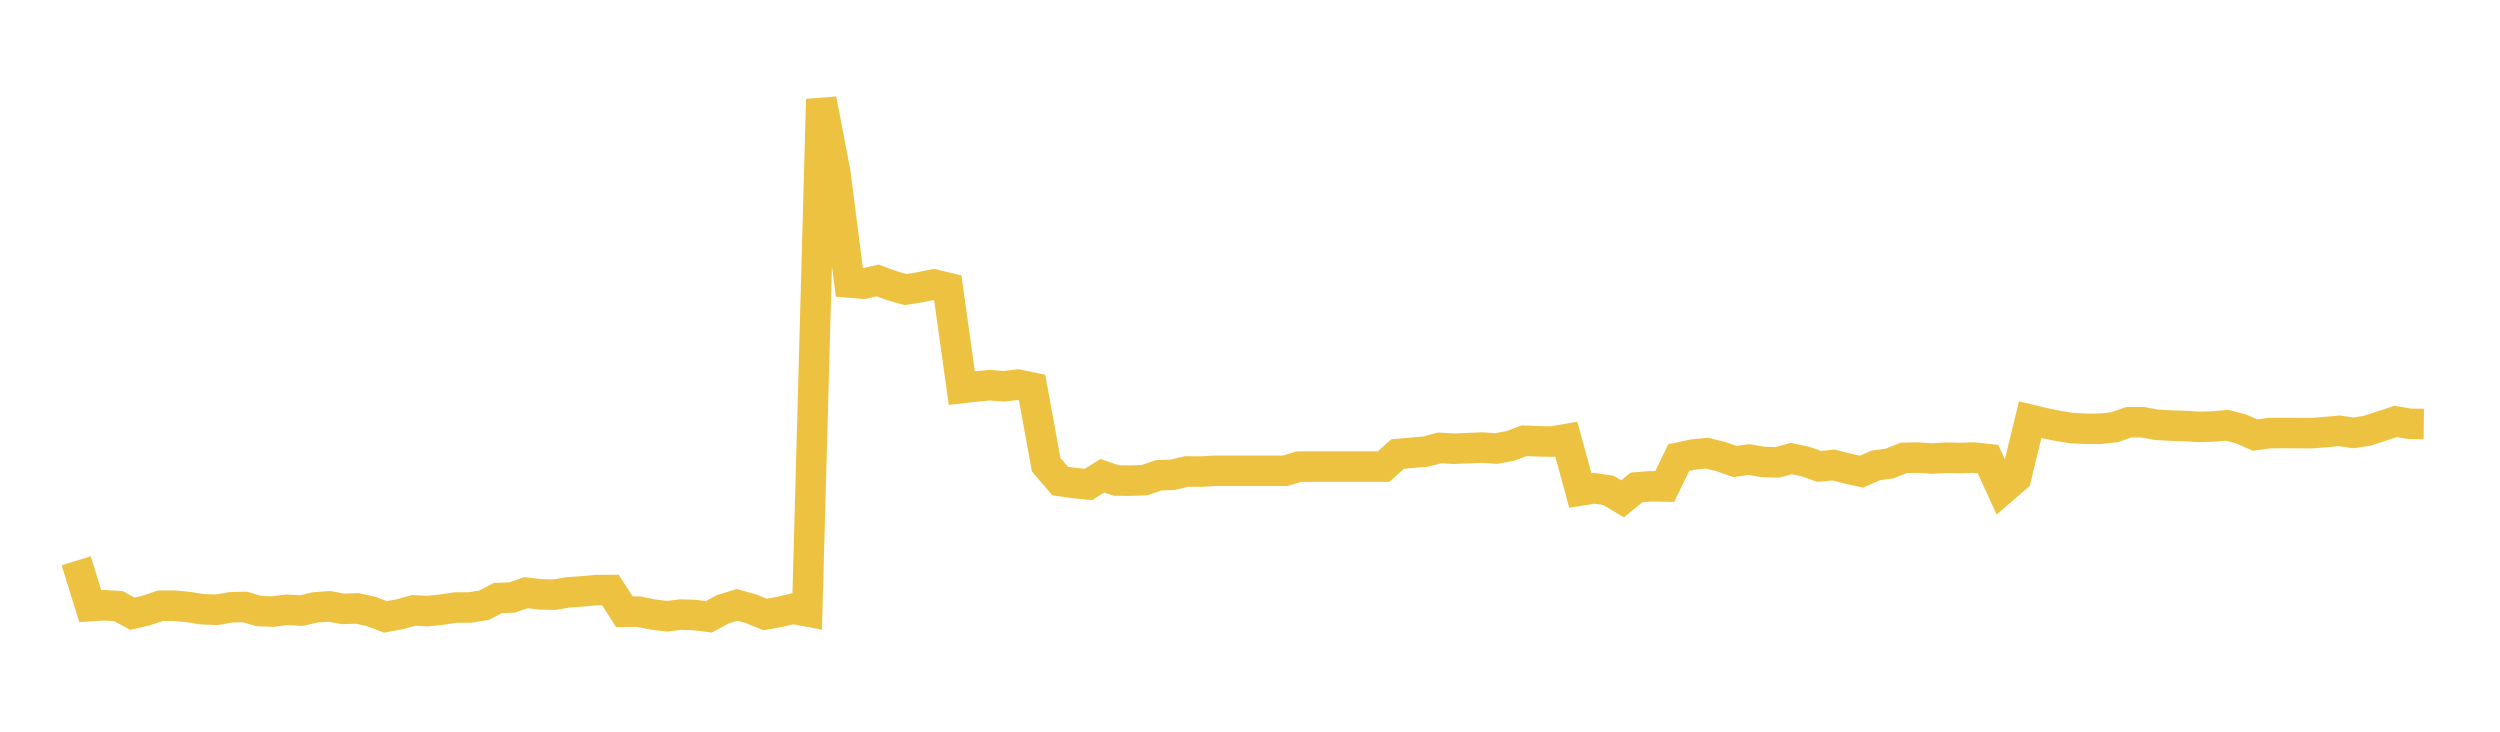 <svg width="164" height="48" xmlns="http://www.w3.org/2000/svg" xmlns:xlink="http://www.w3.org/1999/xlink"><path fill="none" stroke="rgb(237,194,64)" stroke-width="2" d="M5,36.786L5.922,39.763L6.844,39.705L7.766,39.762L8.689,40.26L9.611,40.044L10.533,39.734L11.455,39.734L12.377,39.825L13.299,39.971L14.222,40L15.144,39.841L16.066,39.816L16.988,40.086L17.91,40.117L18.832,40.001L19.754,40.056L20.677,39.846L21.599,39.775L22.521,39.943L23.443,39.911L24.365,40.118L25.287,40.467L26.21,40.298L27.132,40.042L28.054,40.088L28.976,39.99L29.898,39.852L30.82,39.852L31.743,39.704L32.665,39.231L33.587,39.196L34.509,38.877L35.431,38.989L36.353,39.013L37.275,38.857L38.198,38.794L39.12,38.709L40.042,38.702L40.964,40.136L41.886,40.123L42.808,40.308L43.731,40.427L44.653,40.316L45.575,40.345L46.497,40.461L47.419,39.968L48.341,39.68L49.263,39.933L50.186,40.311L51.108,40.148L52.03,39.932L52.952,40.108L53.874,6.514L54.796,11.312L55.719,18.534L56.641,18.611L57.563,18.397L58.485,18.734L59.407,18.994L60.329,18.847L61.251,18.66L62.174,18.881L63.096,25.46L64.018,25.351L64.94,25.269L65.862,25.34L66.784,25.231L67.707,25.427L68.629,30.486L69.551,31.56L70.473,31.687L71.395,31.779L72.317,31.209L73.24,31.524L74.162,31.529L75.084,31.498L76.006,31.18L76.928,31.148L77.85,30.927L78.772,30.937L79.695,30.883L80.617,30.883L81.539,30.883L82.461,30.883L83.383,30.883L84.305,30.883L85.228,30.609L86.15,30.609L87.072,30.609L87.994,30.609L88.916,30.609L89.838,30.609L90.76,30.609L91.683,29.788L92.605,29.702L93.527,29.623L94.449,29.38L95.371,29.434L96.293,29.399L97.216,29.361L98.138,29.423L99.06,29.256L99.982,28.913L100.904,28.95L101.826,28.967L102.749,28.805L103.671,32.179L104.593,32.031L105.515,32.173L106.437,32.72L107.359,31.974L108.281,31.899L109.204,31.914L110.126,30.017L111.048,29.819L111.97,29.727L112.892,29.953L113.814,30.275L114.737,30.145L115.659,30.305L116.581,30.332L117.503,30.082L118.425,30.275L119.347,30.597L120.269,30.504L121.192,30.735L122.114,30.943L123.036,30.533L123.958,30.404L124.88,30.037L125.802,30.018L126.725,30.081L127.647,30.023L128.569,30.044L129.491,30.017L130.413,30.119L131.335,32.127L132.257,31.327L133.18,27.532L134.102,27.754L135.024,27.941L135.946,28.089L136.868,28.127L137.79,28.125L138.713,28.027L139.635,27.7L140.557,27.699L141.479,27.866L142.401,27.92L143.323,27.945L144.246,28.004L145.168,27.979L146.09,27.9L147.012,28.135L147.934,28.542L148.856,28.412L149.778,28.405L150.701,28.411L151.623,28.419L152.545,28.344L153.467,28.262L154.389,28.399L155.311,28.253L156.234,27.946L157.156,27.646L158.078,27.802L159,27.814"></path></svg>
